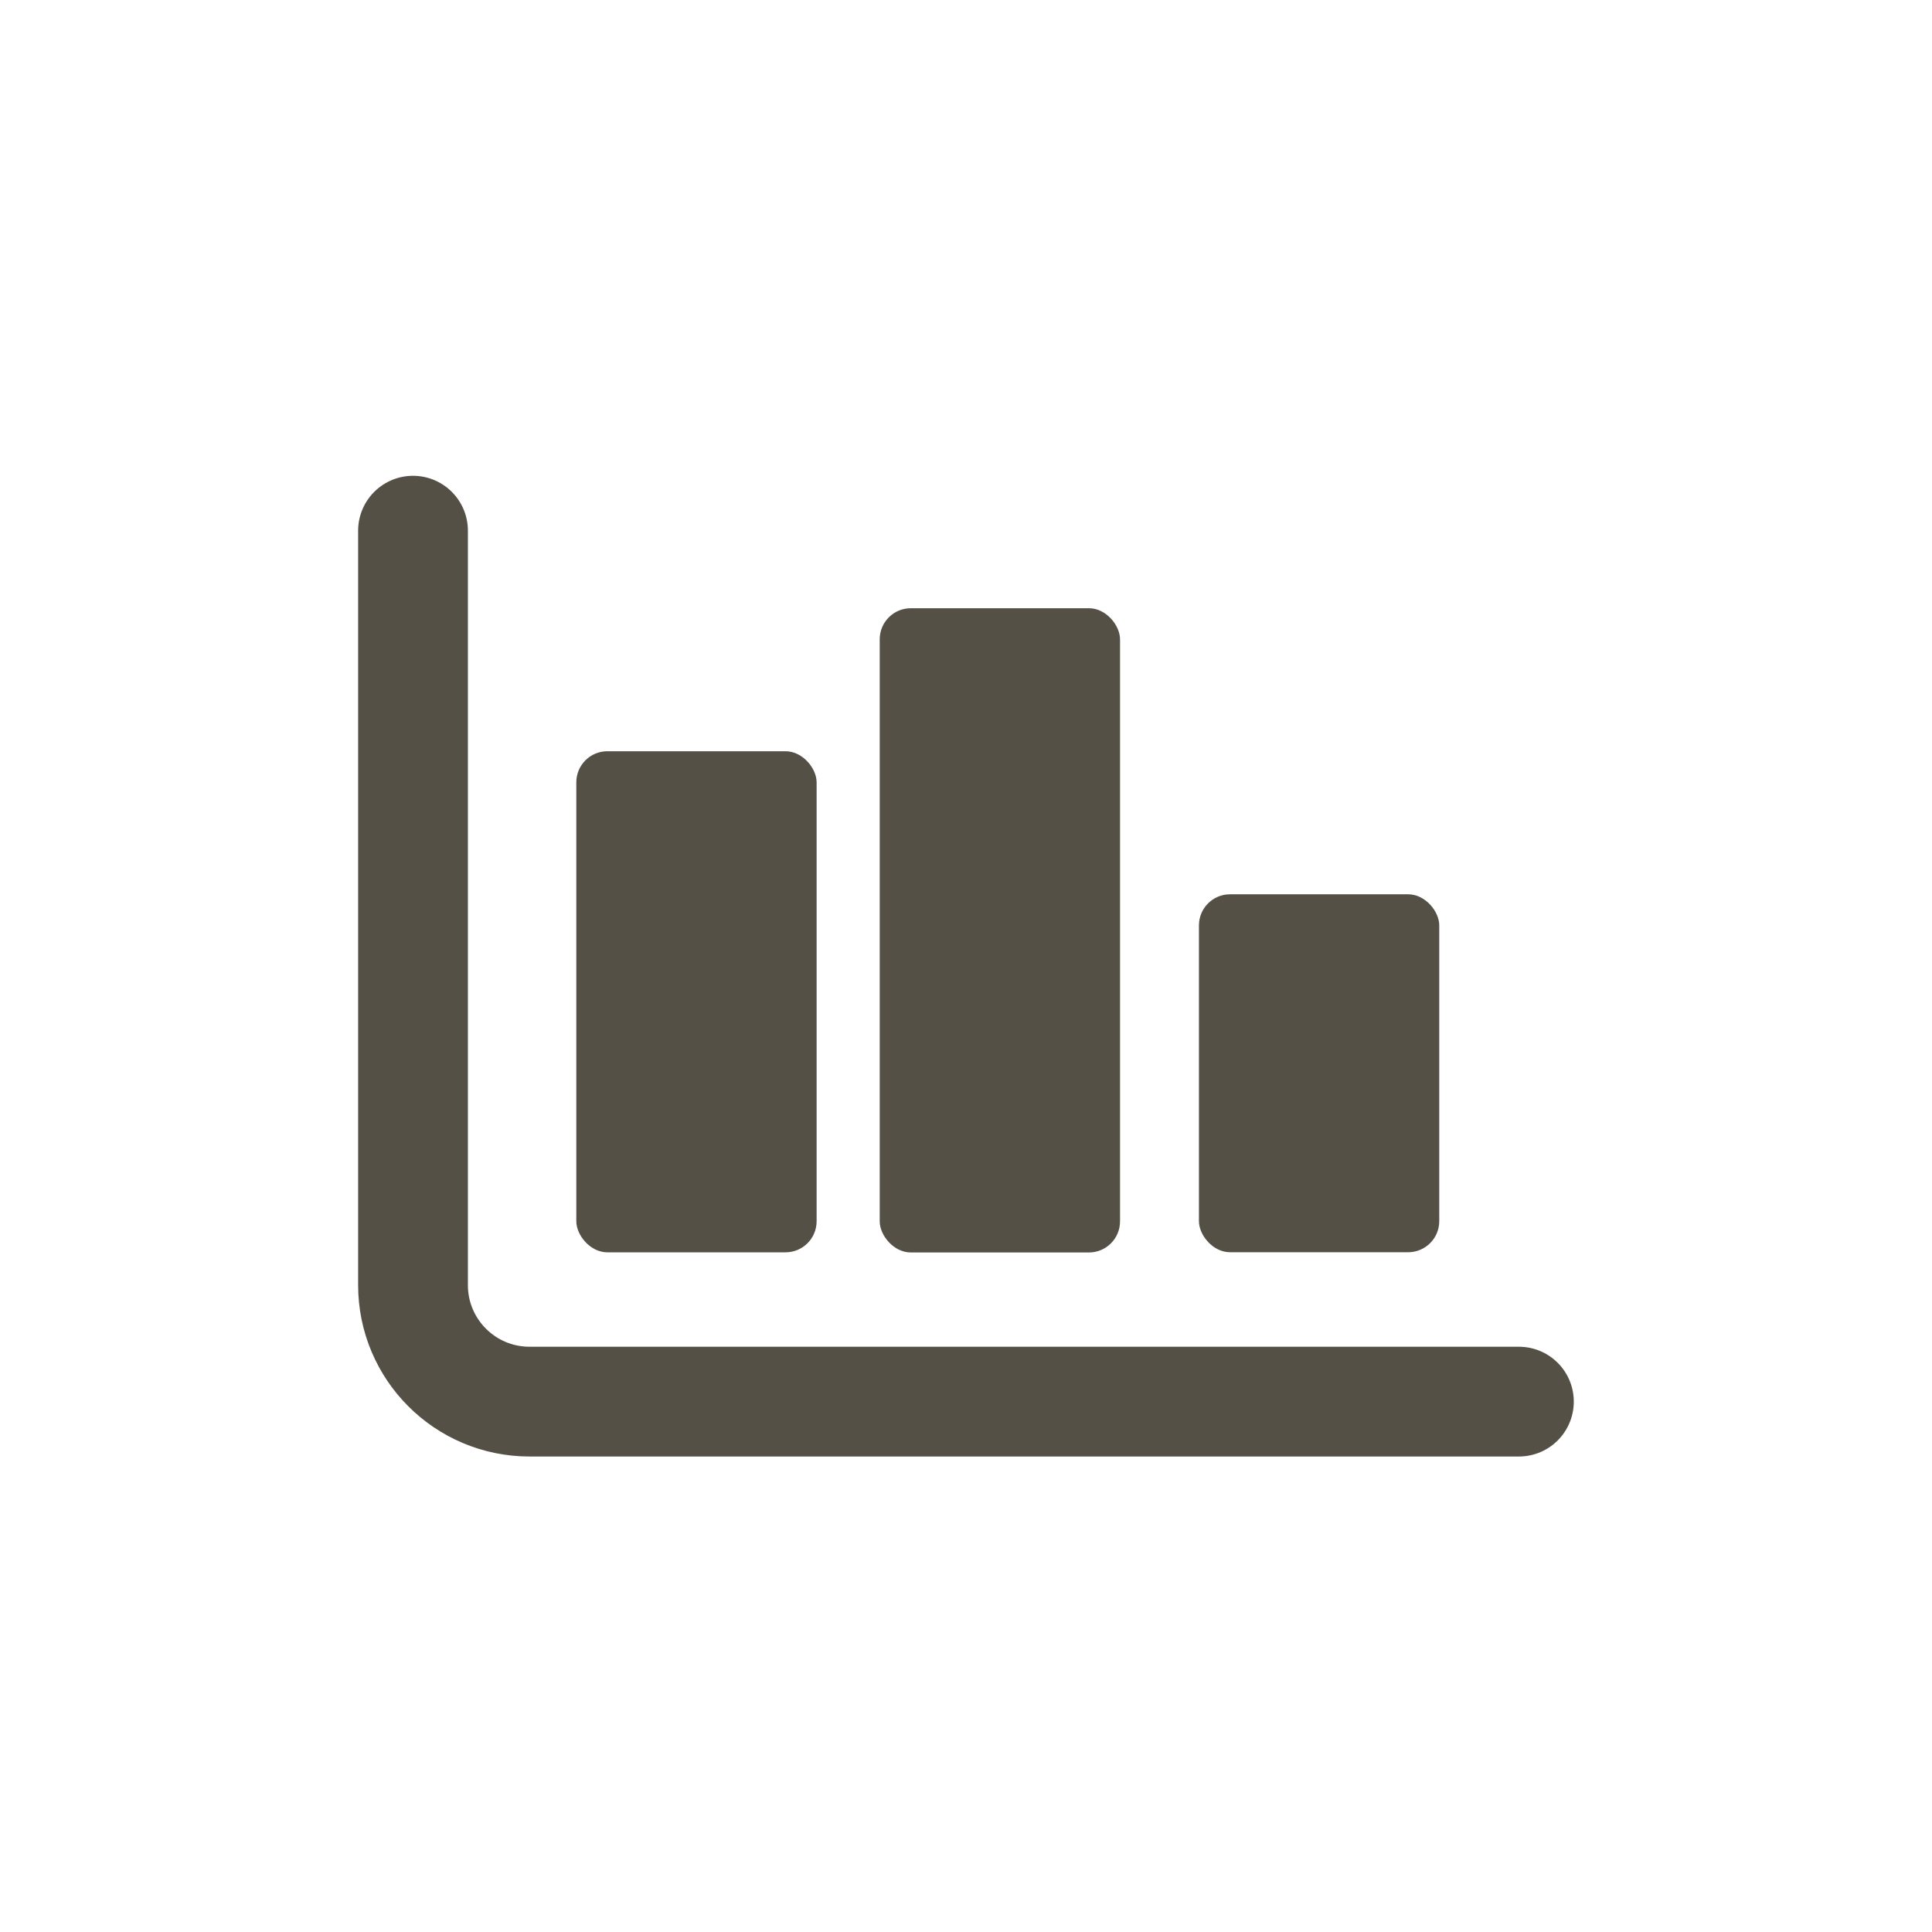 <?xml version="1.0" encoding="UTF-8"?> <svg xmlns="http://www.w3.org/2000/svg" width="44" height="44" viewBox="0 0 44 44" fill="none"><path d="M9.406 12.086V23.773V29.268C9.406 30.733 10.594 31.921 12.06 31.921H34.592" stroke="#545046" stroke-width="2.5" stroke-linecap="round"></path><rect x="13.125" y="17.109" width="5.473" height="11.412" rx="0.708" fill="#545046"></rect><rect x="20.035" y="13.852" width="5.473" height="14.672" rx="0.708" fill="#545046"></rect><rect x="27.305" y="20.367" width="5.473" height="8.152" rx="0.708" fill="#545046"></rect></svg> 